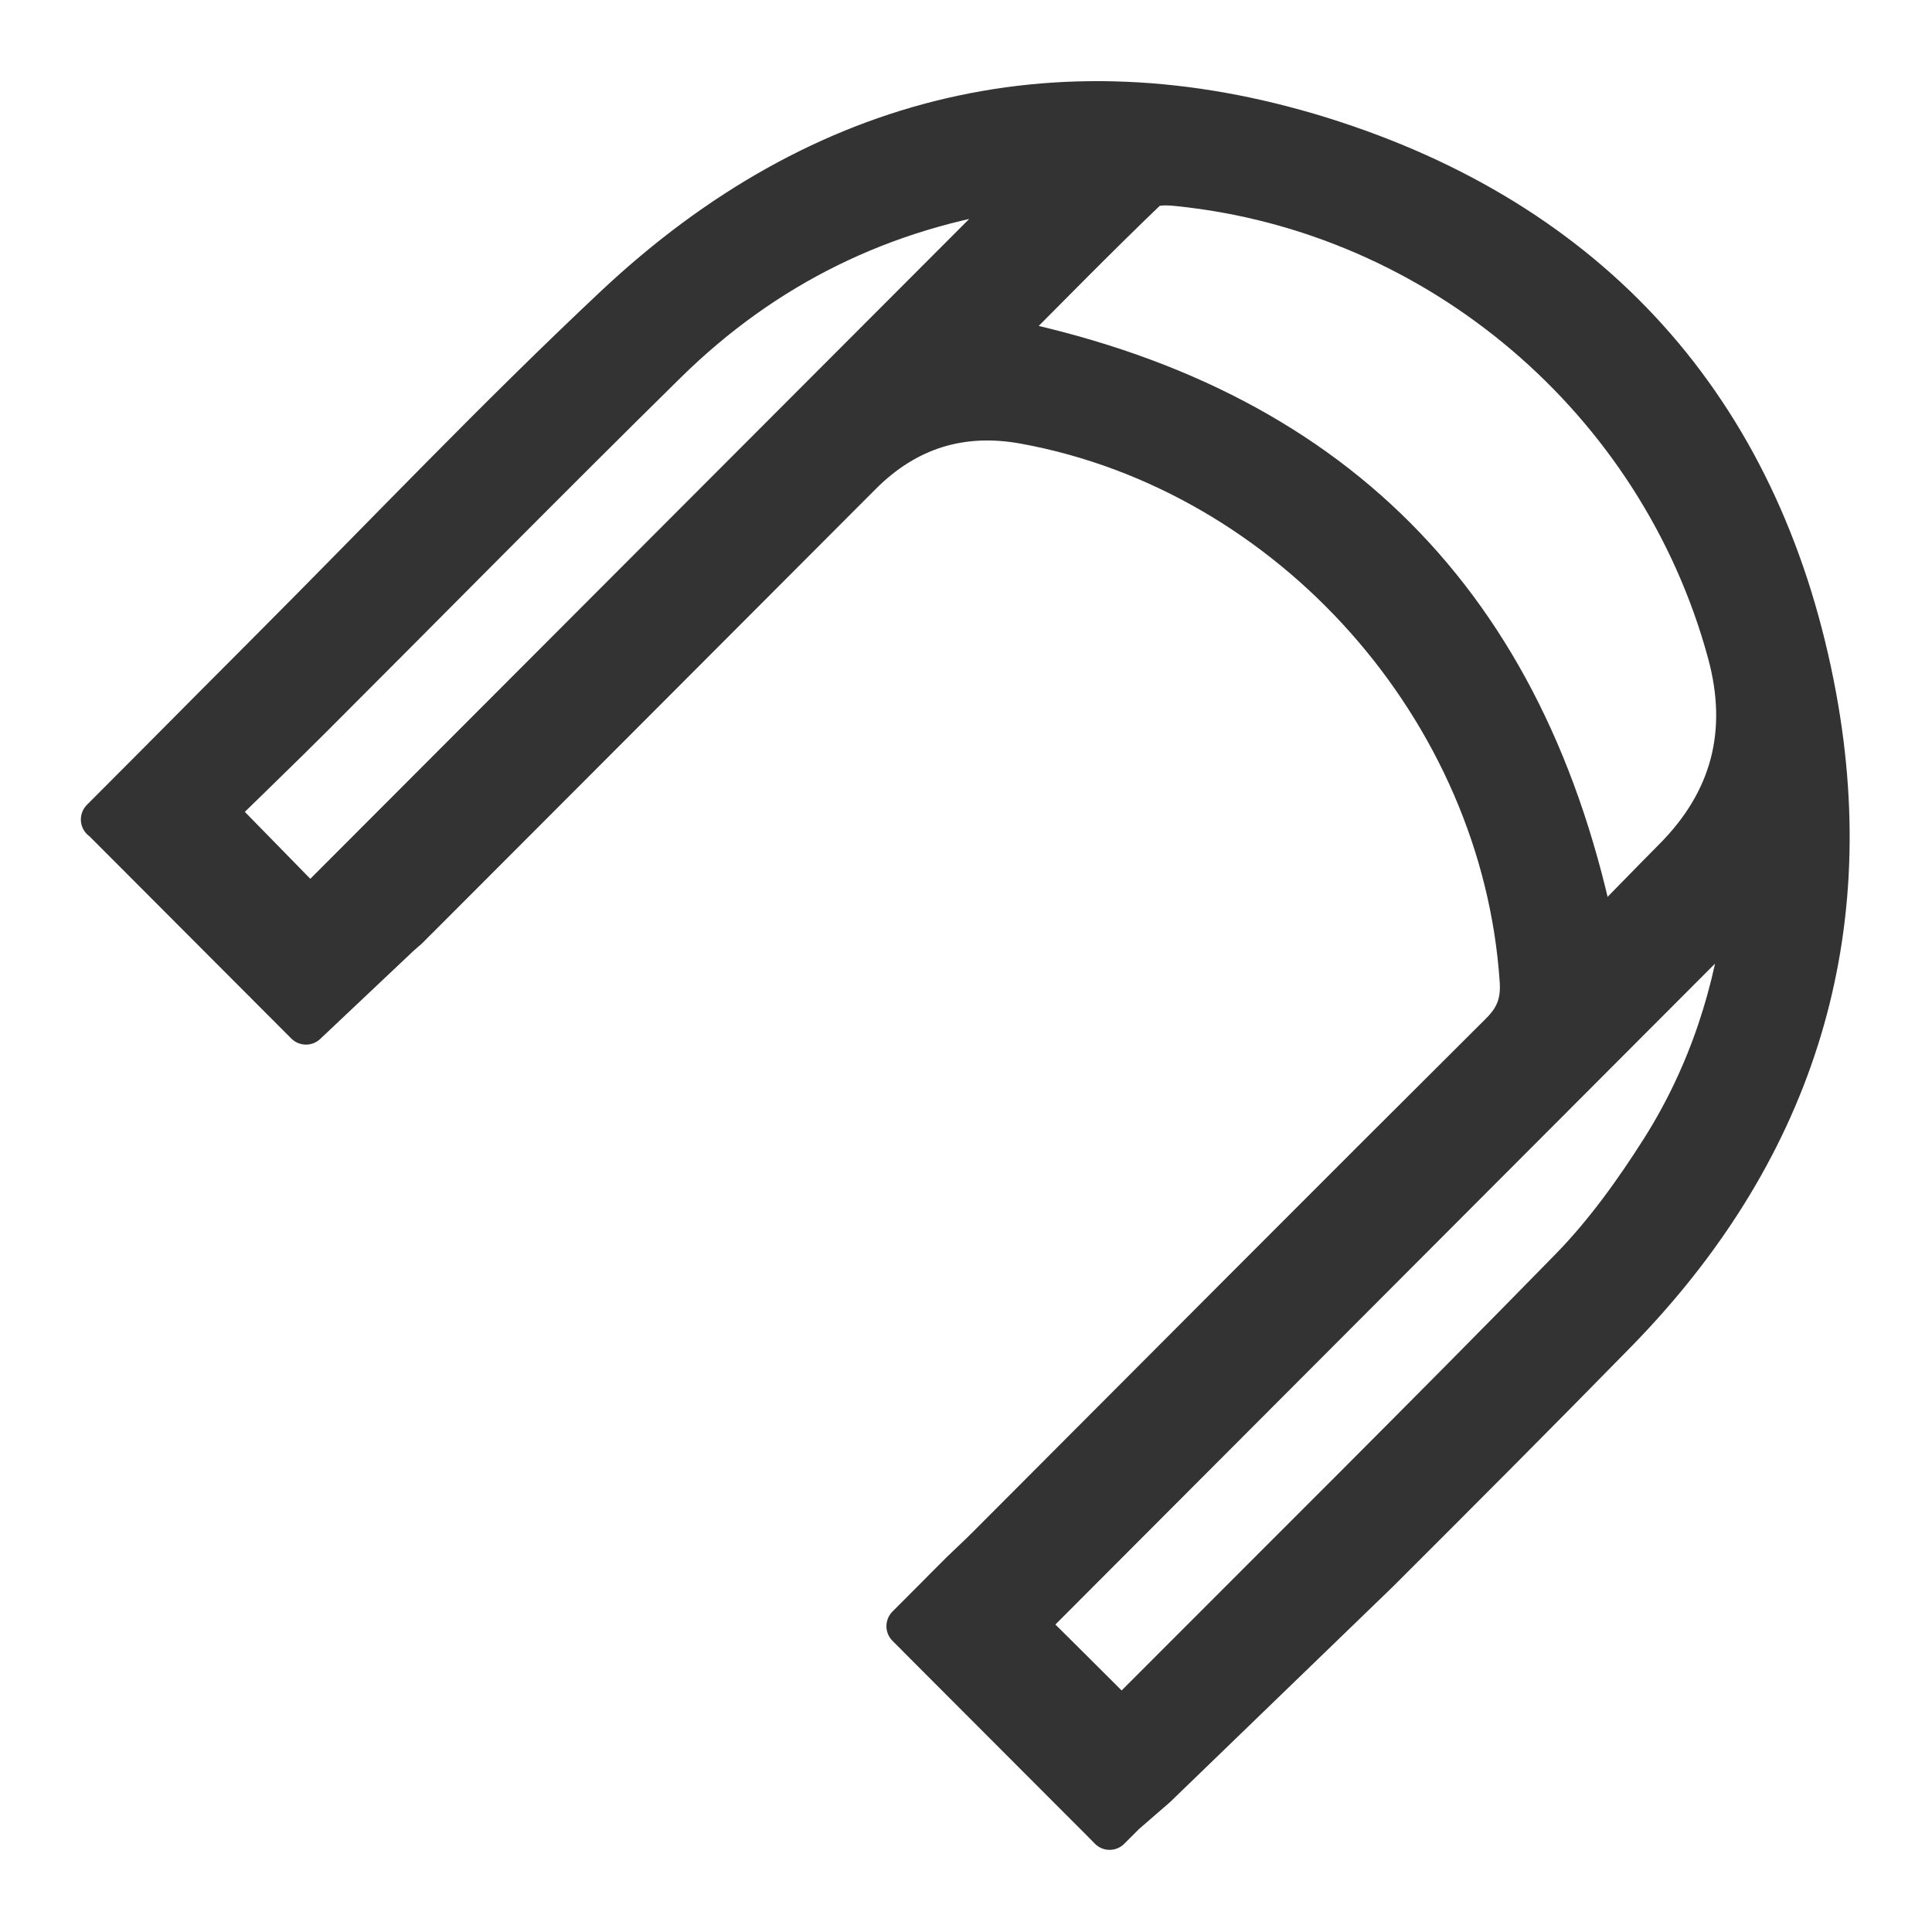 <svg width="24" height="24" viewBox="0 0 24 24" fill="none" xmlns="http://www.w3.org/2000/svg">
<path d="M22.557 8.662C21.923 5.209 19.874 2.838 16.557 1.755C13.239 0.673 10.207 1.398 7.648 3.798C6.168 5.187 4.769 6.662 3.334 8.099C2.886 8.547 2.44 8.997 1.933 9.507L1.262 10.18C1.262 10.18 1.266 10.183 1.268 10.185C1.268 10.185 1.269 10.184 1.27 10.183L3.761 12.679L3.801 12.719L4.965 11.62L5.065 11.533C5.104 11.494 5.142 11.456 5.18 11.417L5.182 11.416C7.021 9.576 8.858 7.734 10.696 5.893C11.262 5.326 11.939 5.114 12.728 5.258C16.041 5.863 18.664 8.817 18.887 12.185C18.904 12.451 18.838 12.639 18.642 12.834C16.509 14.956 14.387 17.089 12.261 19.219C12.174 19.307 12.082 19.391 11.947 19.521L11.722 19.746L11.638 19.831L11.269 20.201L11.37 20.302C11.376 20.308 11.383 20.315 11.389 20.321L11.414 20.347C12.065 20.998 12.727 21.662 13.394 22.33C13.48 22.416 13.565 22.502 13.651 22.587L13.784 22.722L13.974 22.532L14.358 22.199L17.122 19.527C18.113 18.538 19.102 17.547 20.081 16.547C22.233 14.345 23.113 11.691 22.557 8.662ZM3.853 11.283C3.492 10.914 3.097 10.51 2.677 10.081C3.061 9.704 3.472 9.31 3.874 8.908C5.341 7.442 6.797 5.963 8.275 4.508C9.498 3.304 10.971 2.582 12.674 2.342C12.725 2.335 12.776 2.334 12.79 2.333C9.823 5.305 6.843 8.289 3.853 11.283ZM20.64 14.28C20.308 14.803 19.939 15.318 19.508 15.759C17.698 17.611 15.858 19.434 14.029 21.268C13.991 21.305 13.949 21.339 13.928 21.358C13.523 20.953 13.123 20.555 12.746 20.181C15.713 17.209 18.693 14.223 21.689 11.221C21.566 12.309 21.231 13.345 20.64 14.28ZM20.794 10.669C20.477 10.988 20.165 11.312 19.821 11.662C18.982 7.496 16.521 5.03 12.39 4.2C13.013 3.575 13.62 2.954 14.245 2.355C14.322 2.28 14.507 2.29 14.637 2.304C17.87 2.633 20.613 4.966 21.467 8.11C21.735 9.096 21.511 9.949 20.794 10.669Z" fill="#333333" stroke="#333333" stroke-width="0.515" stroke-linejoin="round"/>
</svg>
